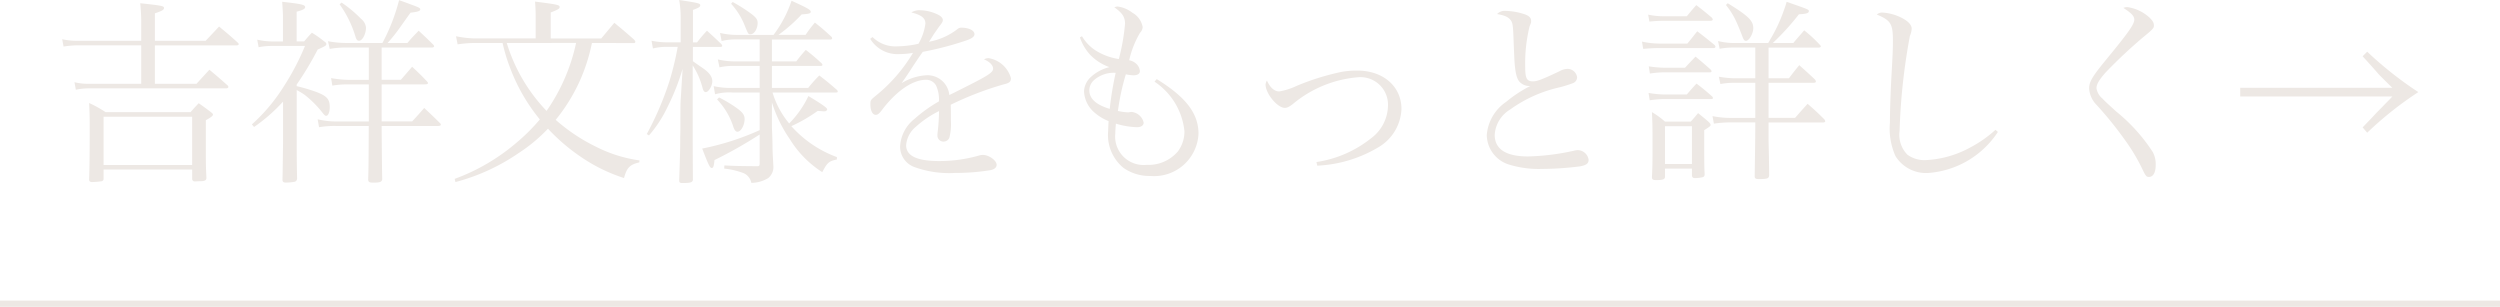 <svg xmlns="http://www.w3.org/2000/svg" viewBox="0 0 202 24.791"><defs><style>.a{fill:none;stroke:#ede8e4;stroke-miterlimit:10;stroke-width:0.5px;}.b{fill:#ede8e4;}</style></defs><title>link-kissho</title><line class="a" y1="24.541" x2="202" y2="24.541"/><path class="b" d="M16.614,3.836c.479-.5.624-.656,1.087-1.152.641.528.849.7,1.489,1.28.064.064.1.1.1.144s-.064.1-.175.1h-6.6V7.31h3.361l1.04-1.137c.641.528.832.7,1.489,1.28a.21.21,0,0,1,.047.112c0,.065-.079.113-.159.113H7.2a5.046,5.046,0,0,0-1.072.111l-.112-.607A4.679,4.679,0,0,0,7.2,7.31h4.21V4.2H6.273a8.166,8.166,0,0,0-1.137.1l-.111-.592a5.552,5.552,0,0,0,1.264.128h5.122V2.3c0-.416-.016-.768-.08-1.5,1.761.191,1.921.224,1.921.384,0,.144-.16.24-.736.432V3.836ZM8.369,15.009a.2.2,0,0,1-.16.176,6.829,6.829,0,0,1-.767.064c-.145,0-.225-.049-.241-.177.033-1.008.048-2.016.048-4.4,0-.641-.015-1.185-.048-1.809A9.086,9.086,0,0,1,8.53,9.6H15.4c.288-.337.384-.433.656-.721.432.3.561.4.96.7.128.1.192.16.192.208,0,.112-.143.225-.576.465v2.209c0,1.183,0,1.536.048,2.465-.016.191-.128.256-.561.256-.159,0-.271.015-.319.015h-.049a.2.2,0,0,1-.223-.176V14.24H8.369Zm0-1.137h7.156v-3.9H8.369Z" transform="translate(0 -0.539)"/><path class="b" d="M23.97,7.5a13.547,13.547,0,0,1,1.616.48c.832.321,1.057.577,1.057,1.217,0,.416-.128.7-.288.7-.08,0-.128-.048-.24-.175a8.478,8.478,0,0,0-1.5-1.521,6.349,6.349,0,0,0-.64-.385v3.97c0,1.057,0,1.841.031,3.2-.031.145-.08.208-.208.24a3.911,3.911,0,0,1-.687.065c-.193,0-.273-.048-.288-.208.015-.576.015-.576.047-3.01V8.75A13.62,13.62,0,0,1,20.529,10.8l-.177-.208a14.441,14.441,0,0,0,2.641-3.169,19.839,19.839,0,0,0,1.649-3.17H21.985a5.251,5.251,0,0,0-1.088.1l-.113-.608a5.8,5.8,0,0,0,1.2.144h.88V1.932c0-.289-.016-.561-.064-1.249,1.553.175,1.856.24,1.856.432,0,.144-.191.239-.687.368v2.4h.607c.273-.321.353-.416.625-.7a8.016,8.016,0,0,1,.977.688c.128.08.191.144.191.224,0,.128-.1.177-.7.448a25.773,25.773,0,0,1-1.7,2.833Zm6.866-.512h1.553q.48-.552.912-1.056c.545.512.7.656,1.2,1.184.048.065.08.1.08.128,0,.08-.08.112-.3.112H30.836v2.994H33.3c.433-.464.561-.609.977-1.089.56.528.736.688,1.28,1.232a.2.2,0,0,1,.064.112c0,.081-.095.113-.24.113H30.836q.026,3.577.048,4.321c-.048.209-.191.257-.736.257-.3,0-.384-.048-.4-.24.032-.961.032-1.153.048-4.338H27.171a7.4,7.4,0,0,0-1.392.1l-.113-.639a6.693,6.693,0,0,0,1.585.176H29.8V7.357H28.1a7.2,7.2,0,0,0-1.248.1l-.1-.608a8.892,8.892,0,0,0,1.456.144H29.8V4.38H27.955a7,7,0,0,0-1.312.112L26.5,3.868a7.894,7.894,0,0,0,1.457.144H30.9A15.449,15.449,0,0,0,32.245.555c.336.112.64.223.8.288.752.272.912.336.912.448,0,.144-.208.208-.784.272-.256.352-.256.352-.88,1.233a13.256,13.256,0,0,1-.976,1.216h1.6c.384-.449.512-.576.912-.992.513.48.689.64,1.185,1.136a.271.271,0,0,1,.064.113c0,.063-.08.111-.176.111H30.836ZM27.6.747A9.939,9.939,0,0,1,29.172,2.06a1.039,1.039,0,0,1,.4.7c0,.528-.289,1.072-.56,1.072-.128,0-.208-.08-.272-.273a8.841,8.841,0,0,0-1.3-2.672Z" transform="translate(0 -0.539)"/><path class="b" d="M47.828,4.012a14.6,14.6,0,0,1-.992,3.09A14.4,14.4,0,0,1,44.9,10.223,14.522,14.522,0,0,0,48.165,12.4,11.187,11.187,0,0,0,51.67,13.5l-.015.16c-.753.176-1.009.416-1.233,1.265a13.423,13.423,0,0,1-3.586-1.778,15.454,15.454,0,0,1-2.56-2.209,13.015,13.015,0,0,1-2.369,1.969A16.361,16.361,0,0,1,36.8,15.249l-.063-.257a16.258,16.258,0,0,0,5.057-2.976,15.06,15.06,0,0,0,1.825-1.826A14.745,14.745,0,0,1,41.17,5.9a13.472,13.472,0,0,1-.56-1.888H38.4a9.4,9.4,0,0,0-1.424.112l-.129-.656a8.373,8.373,0,0,0,1.521.176h4.913V1.819c0-.432-.015-.656-.047-1.152,1.857.24,1.985.271,1.985.448,0,.128-.145.208-.721.432v2.1h4.082l1.057-1.265c.7.577.912.753,1.6,1.361.063.08.1.128.1.176a.107.107,0,0,1-.112.1Zm-6.882,0A13.67,13.67,0,0,0,44.163,9.5a15.145,15.145,0,0,0,2.385-5.49Z" transform="translate(0 -0.539)"/><path class="b" d="M56.322,3.964a11.436,11.436,0,0,1,.8-.944c.512.463.672.608,1.168,1.088a.281.281,0,0,1,.065.144c0,.048-.065.08-.176.08H55.986V5.484c.223.161.223.161.848.593.48.336.72.672.72,1.025,0,.383-.3.879-.528.879-.112,0-.192-.095-.256-.32a6.2,6.2,0,0,0-.8-1.841V9.95c0,2.049,0,2.417.016,5.122-.033.208-.193.256-.865.256-.175,0-.24-.048-.24-.191v-.065c.08-2.48.08-2.5.08-3.457.016-.416.016-.848.016-1.249,0-.912,0-1.568.032-1.888l.145-2.37a18.716,18.716,0,0,1-1.217,3.074,10.015,10.015,0,0,1-1.5,2.3l-.176-.112a25.118,25.118,0,0,0,1.825-4.258,23.529,23.529,0,0,0,.672-2.785h-.848a4.413,4.413,0,0,0-1.153.128l-.112-.624a6.161,6.161,0,0,0,1.265.128h1.088V2.155A8.842,8.842,0,0,0,54.881.539c1.568.239,1.7.272,1.7.432,0,.128-.143.208-.591.368V3.964ZM62.372,5.5h1.969a10.939,10.939,0,0,1,.769-.929,16.532,16.532,0,0,1,1.264,1.073c.064.064.079.1.079.144s-.047.08-.143.08H62.372V7.646H65.3a11.157,11.157,0,0,1,.9-1.009c.624.48.816.64,1.409,1.152a.223.223,0,0,1,.08.145c0,.064-.049.08-.16.08H62.42a7.085,7.085,0,0,0,1.345,2.5A7.91,7.91,0,0,0,65.318,8.3c1.1.656,1.52.96,1.52,1.072a.2.2,0,0,1-.208.16h-.144c-.08-.015-.224-.015-.416-.032a12.455,12.455,0,0,1-2.129,1.232,9.137,9.137,0,0,0,3.681,2.5v.193c-.656.144-.768.24-1.184,1.024a8.379,8.379,0,0,1-2.625-2.673,10.86,10.86,0,0,1-1.441-2.962v2.049c.033.705.048,1.249.048,1.65.016.624.032.719.065,1.392a1.149,1.149,0,0,1-.417,1.025,2.679,2.679,0,0,1-1.361.384,1.078,1.078,0,0,0-.624-.785,6.245,6.245,0,0,0-1.568-.368l.016-.256c.944.048,1.008.048,2.625.064h.032c.16,0,.192-.048.192-.24V11.407a35.523,35.523,0,0,1-3.649,2.065c-.049.512-.1.64-.225.64-.143,0-.272-.272-.768-1.569a21.4,21.4,0,0,0,4.642-1.488V8.014H59.2a4.255,4.255,0,0,0-1.424.143L57.666,7.5a6.516,6.516,0,0,0,1.537.145H61.38V5.869H59.4a4.925,4.925,0,0,0-1.265.111L58,5.341A6.062,6.062,0,0,0,59.4,5.5H61.38V3.724H59.539a4.94,4.94,0,0,0-1.232.128L58.179,3.2a5.976,5.976,0,0,0,1.36.16H62.5A9.632,9.632,0,0,0,63.957.6c1.233.56,1.552.736,1.552.88s-.111.176-.736.224A12.509,12.509,0,0,1,62.9,3.355h2.192a10.136,10.136,0,0,1,.753-.992c.607.481.784.641,1.36,1.169a.678.678,0,0,1,.033.1c0,.048-.049.1-.128.1H62.372ZM58.1,8.414a10.4,10.4,0,0,1,1.44.864c.464.336.624.56.624.88,0,.5-.3,1.025-.576,1.025-.128,0-.224-.1-.32-.352a5.73,5.73,0,0,0-1.328-2.257ZM59.2.7a12.751,12.751,0,0,1,1.489.945c.4.3.528.48.528.736,0,.48-.272.929-.576.929-.177,0-.193-.033-.448-.657A5.755,5.755,0,0,0,59.074.843Z" transform="translate(0 -0.539)"/><path class="b" d="M70.5,3.532a2.634,2.634,0,0,0,2,.752,8.481,8.481,0,0,0,1.712-.208,4.307,4.307,0,0,0,.561-1.633c0-.432-.3-.688-1.137-.9a1.273,1.273,0,0,1,.721-.176,3.385,3.385,0,0,1,1.248.272c.4.16.576.336.576.528,0,.112-.064.225-.256.465-.143.191-.336.479-.464.656-.288.464-.288.464-.4.624a5.271,5.271,0,0,0,2.305-1.024.45.45,0,0,1,.3-.113c.624,0,1.072.225,1.072.529,0,.192-.208.352-.688.512a25.522,25.522,0,0,1-3.489.912c-.288.4-.481.689-.849,1.248-.432.673-.559.849-.864,1.282a4.325,4.325,0,0,1,2.065-.641,1.774,1.774,0,0,1,1.792,1.6c.273-.128.273-.128,1.57-.784,1.584-.8,1.968-1.057,1.968-1.345,0-.273-.272-.561-.736-.752a.782.782,0,0,1,.368-.1,2.25,2.25,0,0,1,1.809,1.617c0,.288-.128.4-.576.5a25.974,25.974,0,0,0-4.29,1.649c.015.513.015.608.015,1.3a4.438,4.438,0,0,1-.128,1.376.508.508,0,0,1-.448.3.48.48,0,0,1-.512-.48,1.763,1.763,0,0,1,.016-.273,15.011,15.011,0,0,0,.112-1.711A8.143,8.143,0,0,0,74,10.783a2.141,2.141,0,0,0-.784,1.488c0,.865.881,1.281,2.673,1.281a11.584,11.584,0,0,0,3.218-.448,1.133,1.133,0,0,1,.3-.048c.5,0,1.121.448,1.121.8,0,.208-.176.369-.5.432a17.8,17.8,0,0,1-2.865.225,8.262,8.262,0,0,1-3.25-.465,1.753,1.753,0,0,1-1.184-1.7,3.044,3.044,0,0,1,1.153-2.194,11.671,11.671,0,0,1,1.984-1.424,2.681,2.681,0,0,0-.224-1.264.911.911,0,0,0-.816-.481c-1.056,0-2.321.849-3.473,2.322-.3.416-.433.511-.593.511-.256,0-.432-.336-.432-.848,0-.336.016-.352.464-.72a12.912,12.912,0,0,0,2.978-3.441,6.065,6.065,0,0,1-1.073.1,2.586,2.586,0,0,1-2.385-1.232Z" transform="translate(0 -0.539)"/><path class="b" d="M87.425,3.468A3.494,3.494,0,0,0,88.53,4.62a4.871,4.871,0,0,0,1.873.689,16.88,16.88,0,0,0,.5-2.85c0-.544-.224-.88-.865-1.328a.664.664,0,0,1,.273-.065,2.457,2.457,0,0,1,1.184.5,1.662,1.662,0,0,1,.832,1.153.688.688,0,0,1-.208.464,7.562,7.562,0,0,0-.88,2.224,1.165,1.165,0,0,1,.64.353.9.9,0,0,1,.224.528c0,.208-.192.336-.512.336a3.679,3.679,0,0,1-.624-.08,18.928,18.928,0,0,0-.64,2.961,4.425,4.425,0,0,0,.816.112.374.374,0,0,0,.128-.015,1,1,0,0,1,.176-.017,1.11,1.11,0,0,1,.961.864c0,.225-.208.368-.544.368a6.457,6.457,0,0,1-1.7-.288c-.032.385-.047.577-.047.785a2.3,2.3,0,0,0,2.529,2.545,3.115,3.115,0,0,0,2.529-1.088,2.7,2.7,0,0,0,.528-1.633,5.47,5.47,0,0,0-2.418-4l.177-.208c2.369,1.457,3.377,2.785,3.377,4.418a3.591,3.591,0,0,1-3.889,3.409,3.652,3.652,0,0,1-2.177-.656,3.431,3.431,0,0,1-1.233-2.977c0-.192.016-.4.033-.8A3.937,3.937,0,0,1,88.289,9.5a2.392,2.392,0,0,1-.7-1.584,1.659,1.659,0,0,1,.5-1.105,3.384,3.384,0,0,1,1.553-.848,4.053,4.053,0,0,1-1.553-.992,3.972,3.972,0,0,1-.832-1.41Zm.944,3.569a1.111,1.111,0,0,0-.351.8c0,.672.544,1.168,1.648,1.5a26.534,26.534,0,0,1,.481-2.913A2.418,2.418,0,0,0,88.369,7.037Z" transform="translate(0 -0.539)"/><path class="b" d="M106.37,13.632a9.263,9.263,0,0,0,4.435-1.937A3.347,3.347,0,0,0,112.149,9.1a2.227,2.227,0,0,0-2.385-2.322,9.4,9.4,0,0,0-5.314,2.177c-.3.224-.448.3-.64.3-.592,0-1.553-1.153-1.553-1.889a.744.744,0,0,1,.112-.319c.256.576.609.88.993.88a5.342,5.342,0,0,0,1.408-.449,20.027,20.027,0,0,1,3.649-1.136,7.088,7.088,0,0,1,1.249-.1c2.1,0,3.57,1.28,3.57,3.105a3.756,3.756,0,0,1-1.729,3.009,10.55,10.55,0,0,1-5.074,1.569Z" transform="translate(0 -0.539)"/><path class="b" d="M121.651,1.419a5.179,5.179,0,0,1,1.616.3c.32.129.448.288.448.512v.033c0,.128-.016.128-.128.416a12.6,12.6,0,0,0-.351,3.249c0,.944.128,1.184.624,1.184.336,0,.688-.128,2.144-.816a1.4,1.4,0,0,1,.656-.193.781.781,0,0,1,.769.673.51.51,0,0,1-.336.481,10.211,10.211,0,0,1-1.072.336,10.877,10.877,0,0,0-4,1.793,2.576,2.576,0,0,0-1.249,2.048c0,1.153.913,1.745,2.689,1.745a18.767,18.767,0,0,0,3.714-.464,1.542,1.542,0,0,1,.319-.048.91.91,0,0,1,.866.784c0,.288-.177.432-.689.528a24.825,24.825,0,0,1-3.073.208,8.194,8.194,0,0,1-2.722-.368,2.536,2.536,0,0,1-1.744-2.369A3.58,3.58,0,0,1,121.7,8.766a10.325,10.325,0,0,1,1.954-1.281,1.078,1.078,0,0,1-.769-.24c-.24-.176-.384-.528-.464-1.216-.049-.384-.064-.736-.112-1.937-.048-1.361-.065-1.6-.192-1.841-.176-.3-.48-.464-1.153-.576A.849.849,0,0,1,121.651,1.419Z" transform="translate(0 -0.539)"/><path class="b" d="M132.672,3.9a6.67,6.67,0,0,0,1.409.16h2.257c.352-.416.448-.56.8-.993.593.449.785.609,1.393,1.1a.329.329,0,0,1,.08.144.124.124,0,0,1-.128.112h-4.45c-.368,0-.672.016-1.264.064Zm.5-2.177a5.8,5.8,0,0,0,1.2.129h1.921c.336-.4.432-.529.768-.9.56.432.721.56,1.249,1.008a.3.3,0,0,1,.08.16c0,.065-.08.1-.208.1h-3.81a10.832,10.832,0,0,0-1.1.063Zm.031,6.323a7.776,7.776,0,0,0,1.33.128h1.76c.416-.481.416-.481.784-.881a16.427,16.427,0,0,1,1.281,1.057.21.21,0,0,1,.048.112c0,.048-.048.08-.112.08H134.53a8.459,8.459,0,0,0-1.233.1Zm.017-2.146a9.039,9.039,0,0,0,1.313.113h1.616c.368-.4.48-.512.848-.9.529.433.689.576,1.2,1.025a.437.437,0,0,1,.1.144.108.108,0,0,1-.112.1H134.53a7.849,7.849,0,0,0-1.217.1Zm1.313,8.916c0,.208-.161.273-.689.273-.288,0-.352-.032-.368-.225.048-.912.048-1.3.048-2.64s0-1.6-.048-2.625a6.637,6.637,0,0,1,1.057.767h2.08c.272-.3.352-.4.592-.687.369.3.481.384.832.687.128.128.177.193.177.257,0,.1-.032.128-.513.432,0,2.641,0,2.929.033,3.537,0,.144-.033.209-.128.257a2.9,2.9,0,0,1-.656.08c-.161,0-.225-.065-.241-.208V14.16H134.53Zm0-1.024h2.176V10.734H134.53ZM142.9,6.861h1.648c.353-.465.465-.608.833-1.056.56.5.736.656,1.28,1.169a.722.722,0,0,1,.064.143c0,.08-.064.112-.208.112H142.9v2.834h2.144c.433-.5.576-.657,1.009-1.137.608.528.784.688,1.345,1.249a.292.292,0,0,1,.08.16c0,.063-.065.1-.193.1H142.9v1.456c0,.064.015.625.032,1.441,0,.3.015.752.015,1.376-.015.256-.16.3-.832.3-.255,0-.335-.049-.335-.225v-.063c.031-2.1.047-3.282.047-4.082v-.208h-2a8.683,8.683,0,0,0-1.344.1l-.113-.608a7.551,7.551,0,0,0,1.457.145h2V7.229h-1.745a5.768,5.768,0,0,0-1.072.1l-.128-.592a8.293,8.293,0,0,0,1.2.128h1.745V4.38h-1.745a5.944,5.944,0,0,0-1.135.1l-.129-.625a5.323,5.323,0,0,0,1.3.16h2.753c.08-.128.08-.128.193-.336a12.47,12.47,0,0,0,1.056-2.257c.128-.353.161-.448.241-.736,1.792.624,1.792.624,1.792.752,0,.16-.192.224-.8.256a20,20,0,0,1-2.113,2.321H144.9c.383-.464.511-.592.88-1.025a11.054,11.054,0,0,1,1.249,1.153.417.417,0,0,1,.095.129c0,.063-.063.111-.16.111H142.9ZM139.6.8c1.664,1.024,2.064,1.408,2.064,2.017,0,.432-.336,1.024-.593,1.024-.111,0-.175-.08-.255-.273-.1-.271-.3-.784-.48-1.184a6.218,6.218,0,0,0-.881-1.441Z" transform="translate(0 -0.539)"/><path class="b" d="M161.43,11.2a7.366,7.366,0,0,1-5.618,3.314,2.9,2.9,0,0,1-2.657-1.362,5.454,5.454,0,0,1-.449-2.7c0-.88.048-2.4.128-3.857.1-1.729.113-2.177.113-2.753,0-1.377-.161-1.648-1.3-2.129a.644.644,0,0,1,.448-.16,3.976,3.976,0,0,1,1.44.368c.609.288.929.608.929.944a1.7,1.7,0,0,1-.144.577,49.407,49.407,0,0,0-.833,7.683,2.277,2.277,0,0,0,.641,1.921,2.354,2.354,0,0,0,1.424.432,8.3,8.3,0,0,0,3.649-1.025,9.805,9.805,0,0,0,2.034-1.425Z" transform="translate(0 -0.539)"/><path class="b" d="M171.907,1.115a3.368,3.368,0,0,1,1.777.848c.257.257.352.416.352.641,0,.208-.08.3-.928.992a39.872,39.872,0,0,0-2.946,2.769c-.559.624-.767.992-.767,1.3a1.341,1.341,0,0,0,.479.833c.225.24.225.24,1.121,1.056a14.024,14.024,0,0,1,2.946,3.265,2.071,2.071,0,0,1,.239,1.057c0,.608-.208.96-.544.96-.208,0-.271-.08-.544-.656a15.012,15.012,0,0,0-1.345-2.257,29.42,29.42,0,0,0-2.337-2.9,2.082,2.082,0,0,1-.608-1.344c0-.513.256-.945,1.232-2.146,1.938-2.352,2.417-3.024,2.417-3.409,0-.271-.208-.512-.879-.944A.738.738,0,0,1,171.907,1.115Z" transform="translate(0 -0.539)"/><path class="b" d="M191.269,4.716a29.808,29.808,0,0,0,4.13,3.265,28.318,28.318,0,0,0-4.13,3.282l-.368-.432c.336-.352.352-.368.768-.8.4-.431.4-.431.832-.864.3-.32.464-.464.8-.832H181.009v-.7H193.3c-.993-.977-1.089-1.073-1.232-1.249-.769-.864-.769-.864-1.169-1.3Z" transform="translate(0 -0.539)"/></svg>